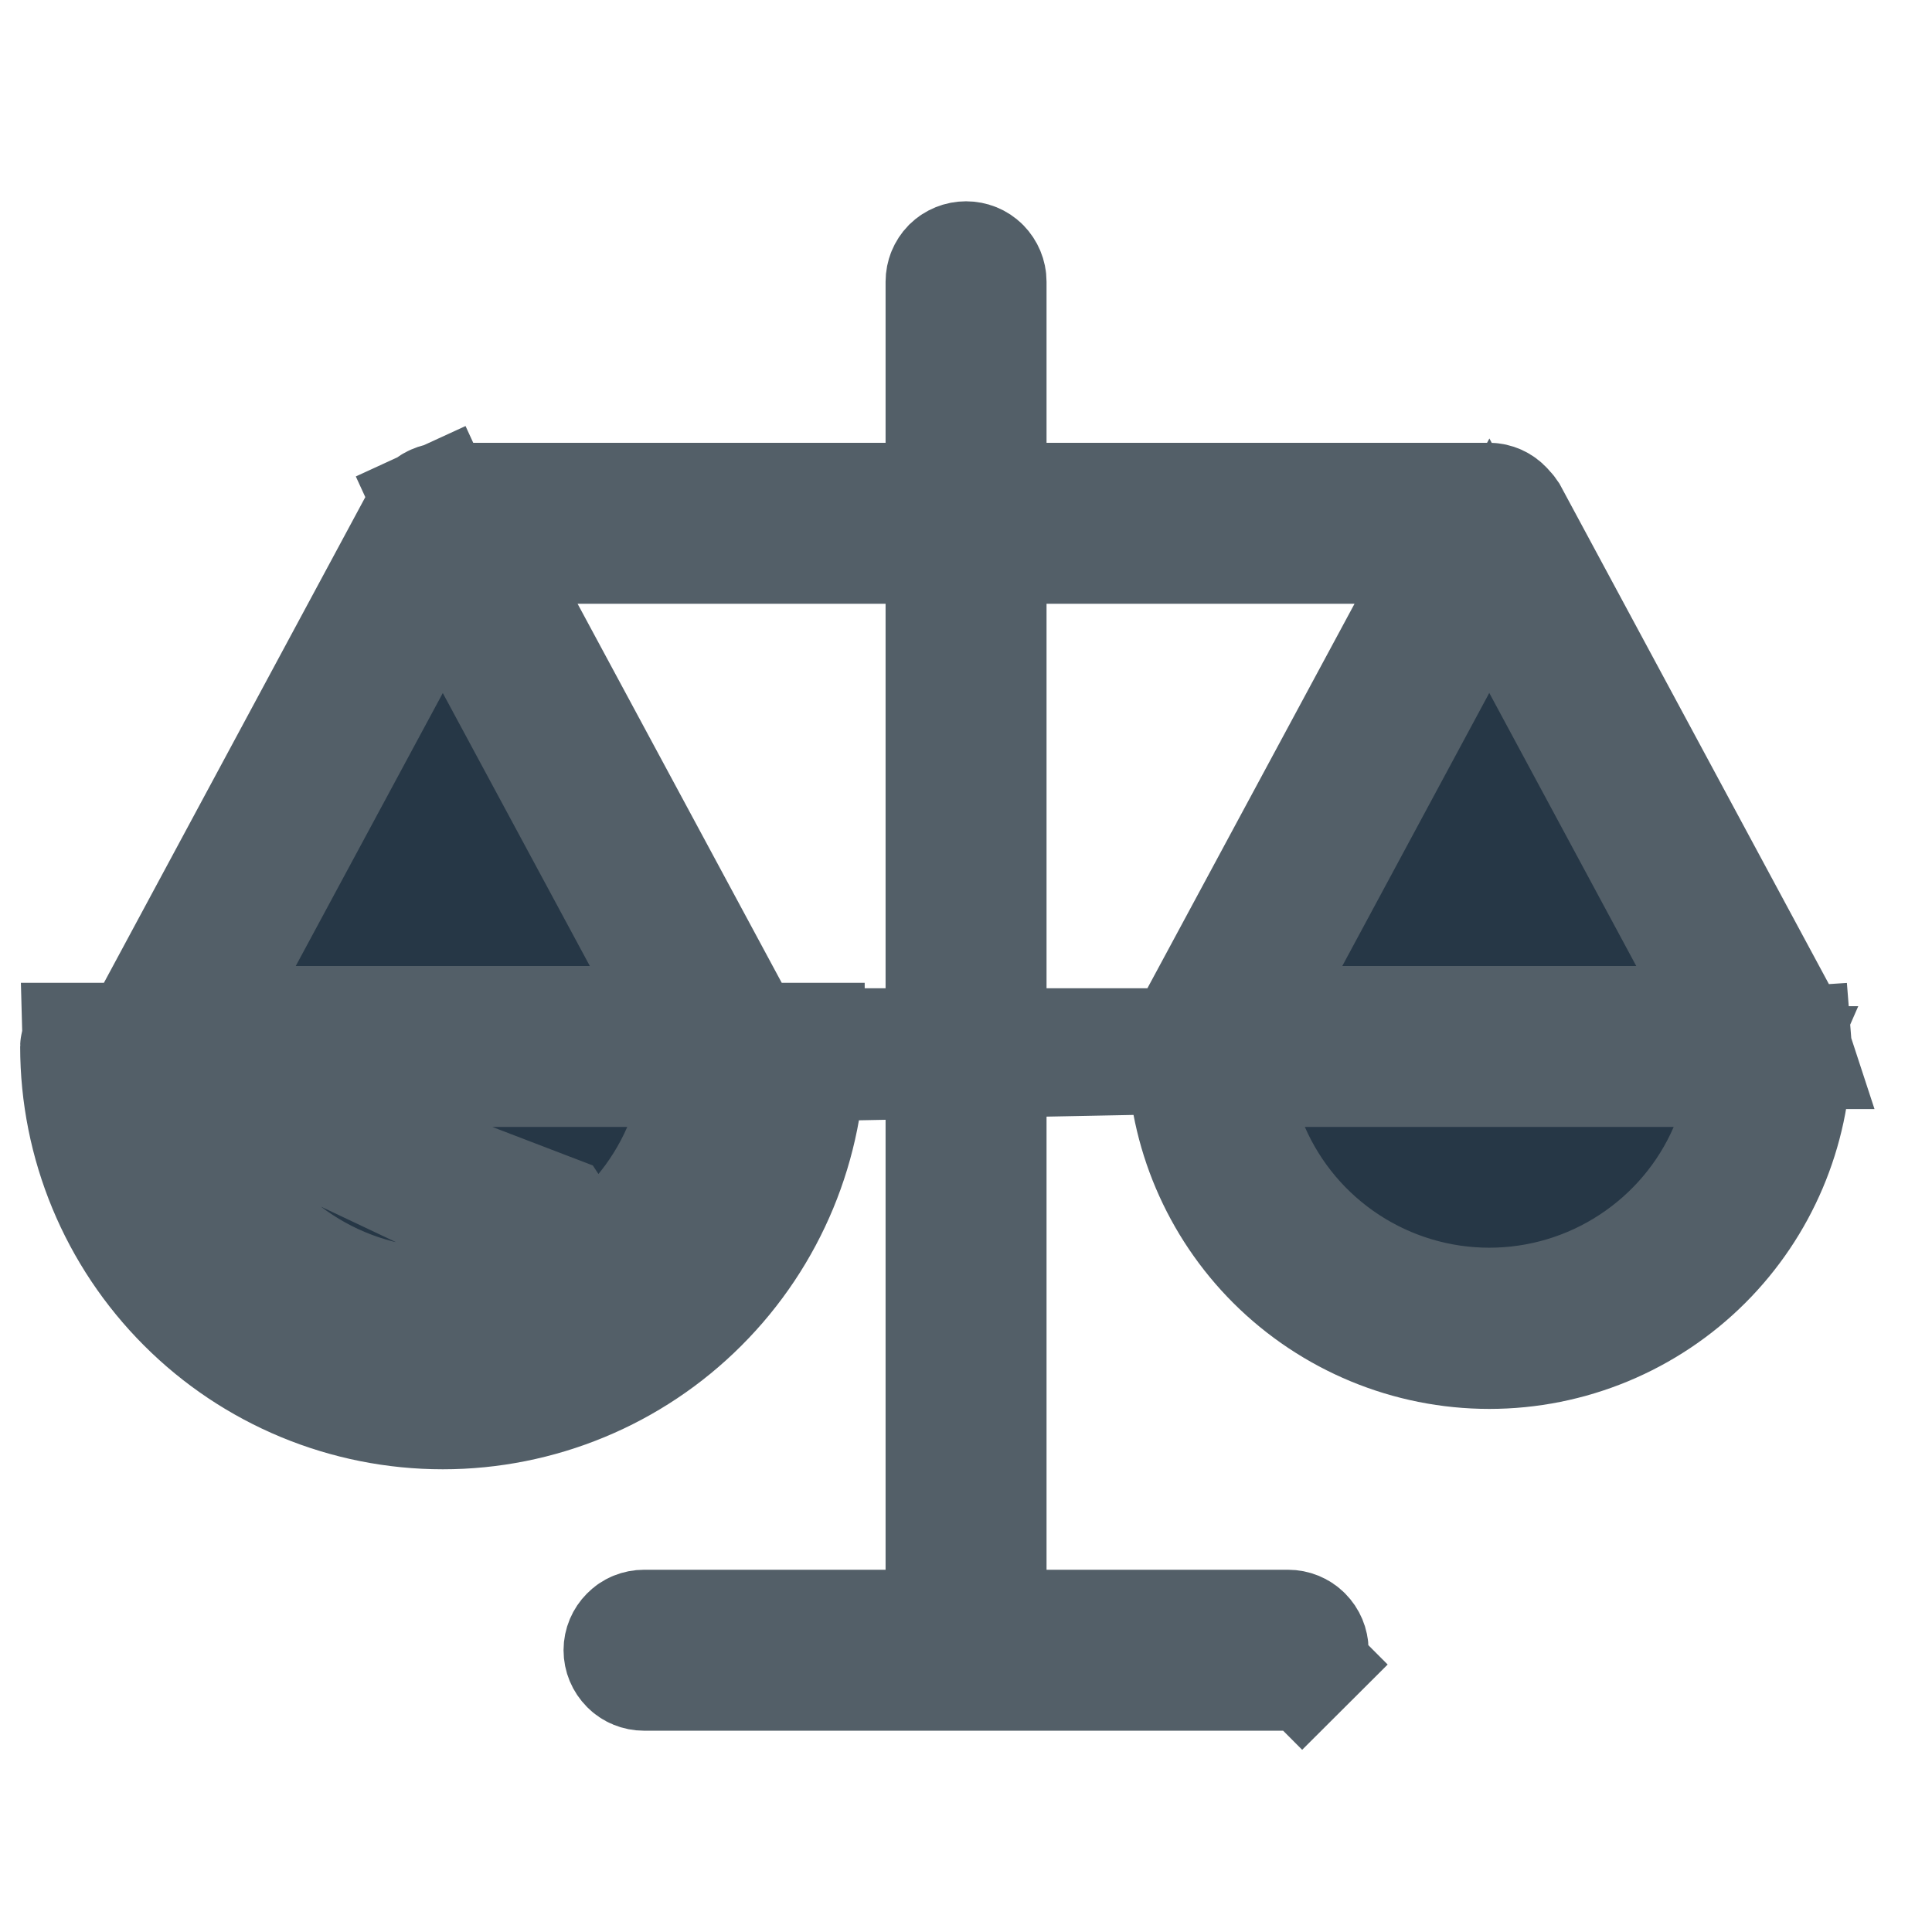 <svg width="16" height="16" viewBox="0 0 16 16" fill="none" xmlns="http://www.w3.org/2000/svg">
<path d="M14.815 8.627L14.809 8.598C14.808 8.591 14.806 8.584 14.804 8.577C14.798 8.565 14.794 8.554 14.79 8.543L12.485 4.262C12.481 4.256 12.476 4.249 12.47 4.244L12.46 4.233L12.45 4.221C12.435 4.204 12.416 4.19 12.396 4.181C12.376 4.172 12.354 4.167 12.332 4.167H8.667H8.167V3.667V2.333C8.167 2.289 8.149 2.247 8.118 2.215C8.087 2.184 8.045 2.167 8 2.167C7.956 2.167 7.914 2.184 7.882 2.215C7.851 2.247 7.834 2.289 7.834 2.333V3.667V4.167H7.334H3.669C3.647 4.167 3.625 4.172 3.605 4.181L3.401 3.737L3.605 4.181C3.584 4.19 3.566 4.204 3.551 4.221L3.541 4.233L3.53 4.244C3.525 4.249 3.52 4.256 3.515 4.262L1.211 8.543C1.207 8.554 1.202 8.566 1.197 8.578C1.194 8.585 1.192 8.591 1.191 8.598L1.186 8.626L1.177 8.654C1.174 8.662 1.172 8.671 1.171 8.681C1.17 8.693 1.169 8.704 1.167 8.715C1.18 9.361 1.441 9.978 1.899 10.436L1.554 10.78L1.899 10.436C2.368 10.904 3.004 11.168 3.667 11.168C4.33 11.168 4.966 10.904 5.435 10.436C5.893 9.978 6.155 9.36 6.167 8.714C6.165 8.704 6.164 8.694 6.163 8.683M14.815 8.627L6.185 8.796L6.185 8.796L6.182 8.786C6.181 8.781 6.179 8.772 6.176 8.761C6.173 8.743 6.168 8.716 6.167 8.684L6.343 8.668L6.661 8.639M14.815 8.627L14.824 8.655C14.827 8.664 14.829 8.674 14.83 8.684M14.815 8.627L14.834 8.685L14.83 8.685C14.83 8.685 14.83 8.684 14.83 8.684M6.163 8.683C6.163 8.679 6.162 8.676 6.162 8.672L6.167 8.671C6.167 8.67 6.167 8.669 6.167 8.668C6.167 8.669 6.167 8.67 6.167 8.671L6.221 8.668L6.661 8.639M6.163 8.683C6.163 8.684 6.163 8.684 6.163 8.684L6.167 8.684L14.834 8.685L15.015 8.668L15.328 8.639L14.888 8.668L14.834 8.671C14.834 8.67 14.834 8.669 14.834 8.668C14.834 8.669 14.834 8.67 14.834 8.671L14.829 8.672C14.829 8.676 14.829 8.68 14.83 8.684M6.163 8.683C6.162 8.673 6.16 8.664 6.157 8.654L6.148 8.626L6.143 8.597C6.142 8.59 6.14 8.583 6.137 8.577C6.132 8.565 6.127 8.553 6.123 8.542L4.343 5.237L3.946 4.5H4.783H7.334H7.834V5V13V13.5H7.334H5.334C5.289 13.5 5.247 13.517 5.216 13.549C5.185 13.58 5.167 13.622 5.167 13.666C5.167 13.711 5.185 13.753 5.216 13.784C5.247 13.816 5.289 13.833 5.334 13.833H10.667C10.711 13.833 10.754 13.816 10.785 13.784L11.138 14.138L10.785 13.784C10.816 13.753 10.834 13.711 10.834 13.666C10.834 13.622 10.816 13.58 10.785 13.549C10.754 13.517 10.711 13.5 10.667 13.5H8.667H8.167V13V5V4.5H8.667H11.218H12.055L11.658 5.237L9.877 8.543C9.873 8.554 9.869 8.566 9.863 8.578C9.861 8.585 9.859 8.591 9.858 8.598L9.852 8.626L9.844 8.654C9.841 8.662 9.839 8.671 9.838 8.681C9.837 8.693 9.836 8.704 9.834 8.715C9.846 9.361 10.108 9.978 10.566 10.436C11.035 10.904 11.671 11.168 12.334 11.168C12.997 11.168 13.633 10.904 14.101 10.436C14.559 9.978 14.821 9.36 14.833 8.714C14.832 8.704 14.831 8.694 14.83 8.684M6.661 8.639C6.661 8.643 6.663 8.647 6.664 8.652C6.665 8.657 6.667 8.662 6.667 8.668C6.667 9.463 6.351 10.226 5.788 10.789C5.226 11.352 4.463 11.668 3.667 11.668C2.871 11.668 2.108 11.352 1.546 10.789C0.983 10.226 0.667 9.463 0.667 8.668C0.667 8.662 0.669 8.658 0.67 8.653C0.672 8.648 0.673 8.643 0.673 8.639H6.661ZM1.376 8.833H2.14H5.194H5.958L5.653 9.533C5.484 9.92 5.206 10.248 4.854 10.479M1.376 8.833L4.854 10.479M1.376 8.833L1.681 9.533C1.85 9.92 2.128 10.248 2.48 10.479C2.833 10.71 3.245 10.833 3.667 10.833H3.667C4.089 10.833 4.501 10.71 4.854 10.479M1.376 8.833L4.58 10.061L4.854 10.479M9.814 8.803C9.813 8.804 9.813 8.804 9.813 8.803L9.814 8.803ZM1.147 8.803L1.147 8.803L1.147 8.803ZM4.884 8.5H5.721L5.325 7.763L4.107 5.502L3.667 4.685L3.227 5.502L2.009 7.763L1.613 8.5H2.45H4.884ZM12.774 5.502L12.334 4.685L11.893 5.502L10.676 7.763L10.279 8.5H11.116H13.551H14.388L13.991 7.763L12.774 5.502ZM10.806 8.833H10.043L10.348 9.533C10.517 9.92 10.794 10.248 11.147 10.479C11.5 10.71 11.912 10.833 12.334 10.833H12.334C12.755 10.833 13.168 10.71 13.52 10.479C13.873 10.248 14.151 9.92 14.319 9.533L14.625 8.833H13.861H10.806Z" fill="#263746" stroke="#535F68"/>
</svg>
